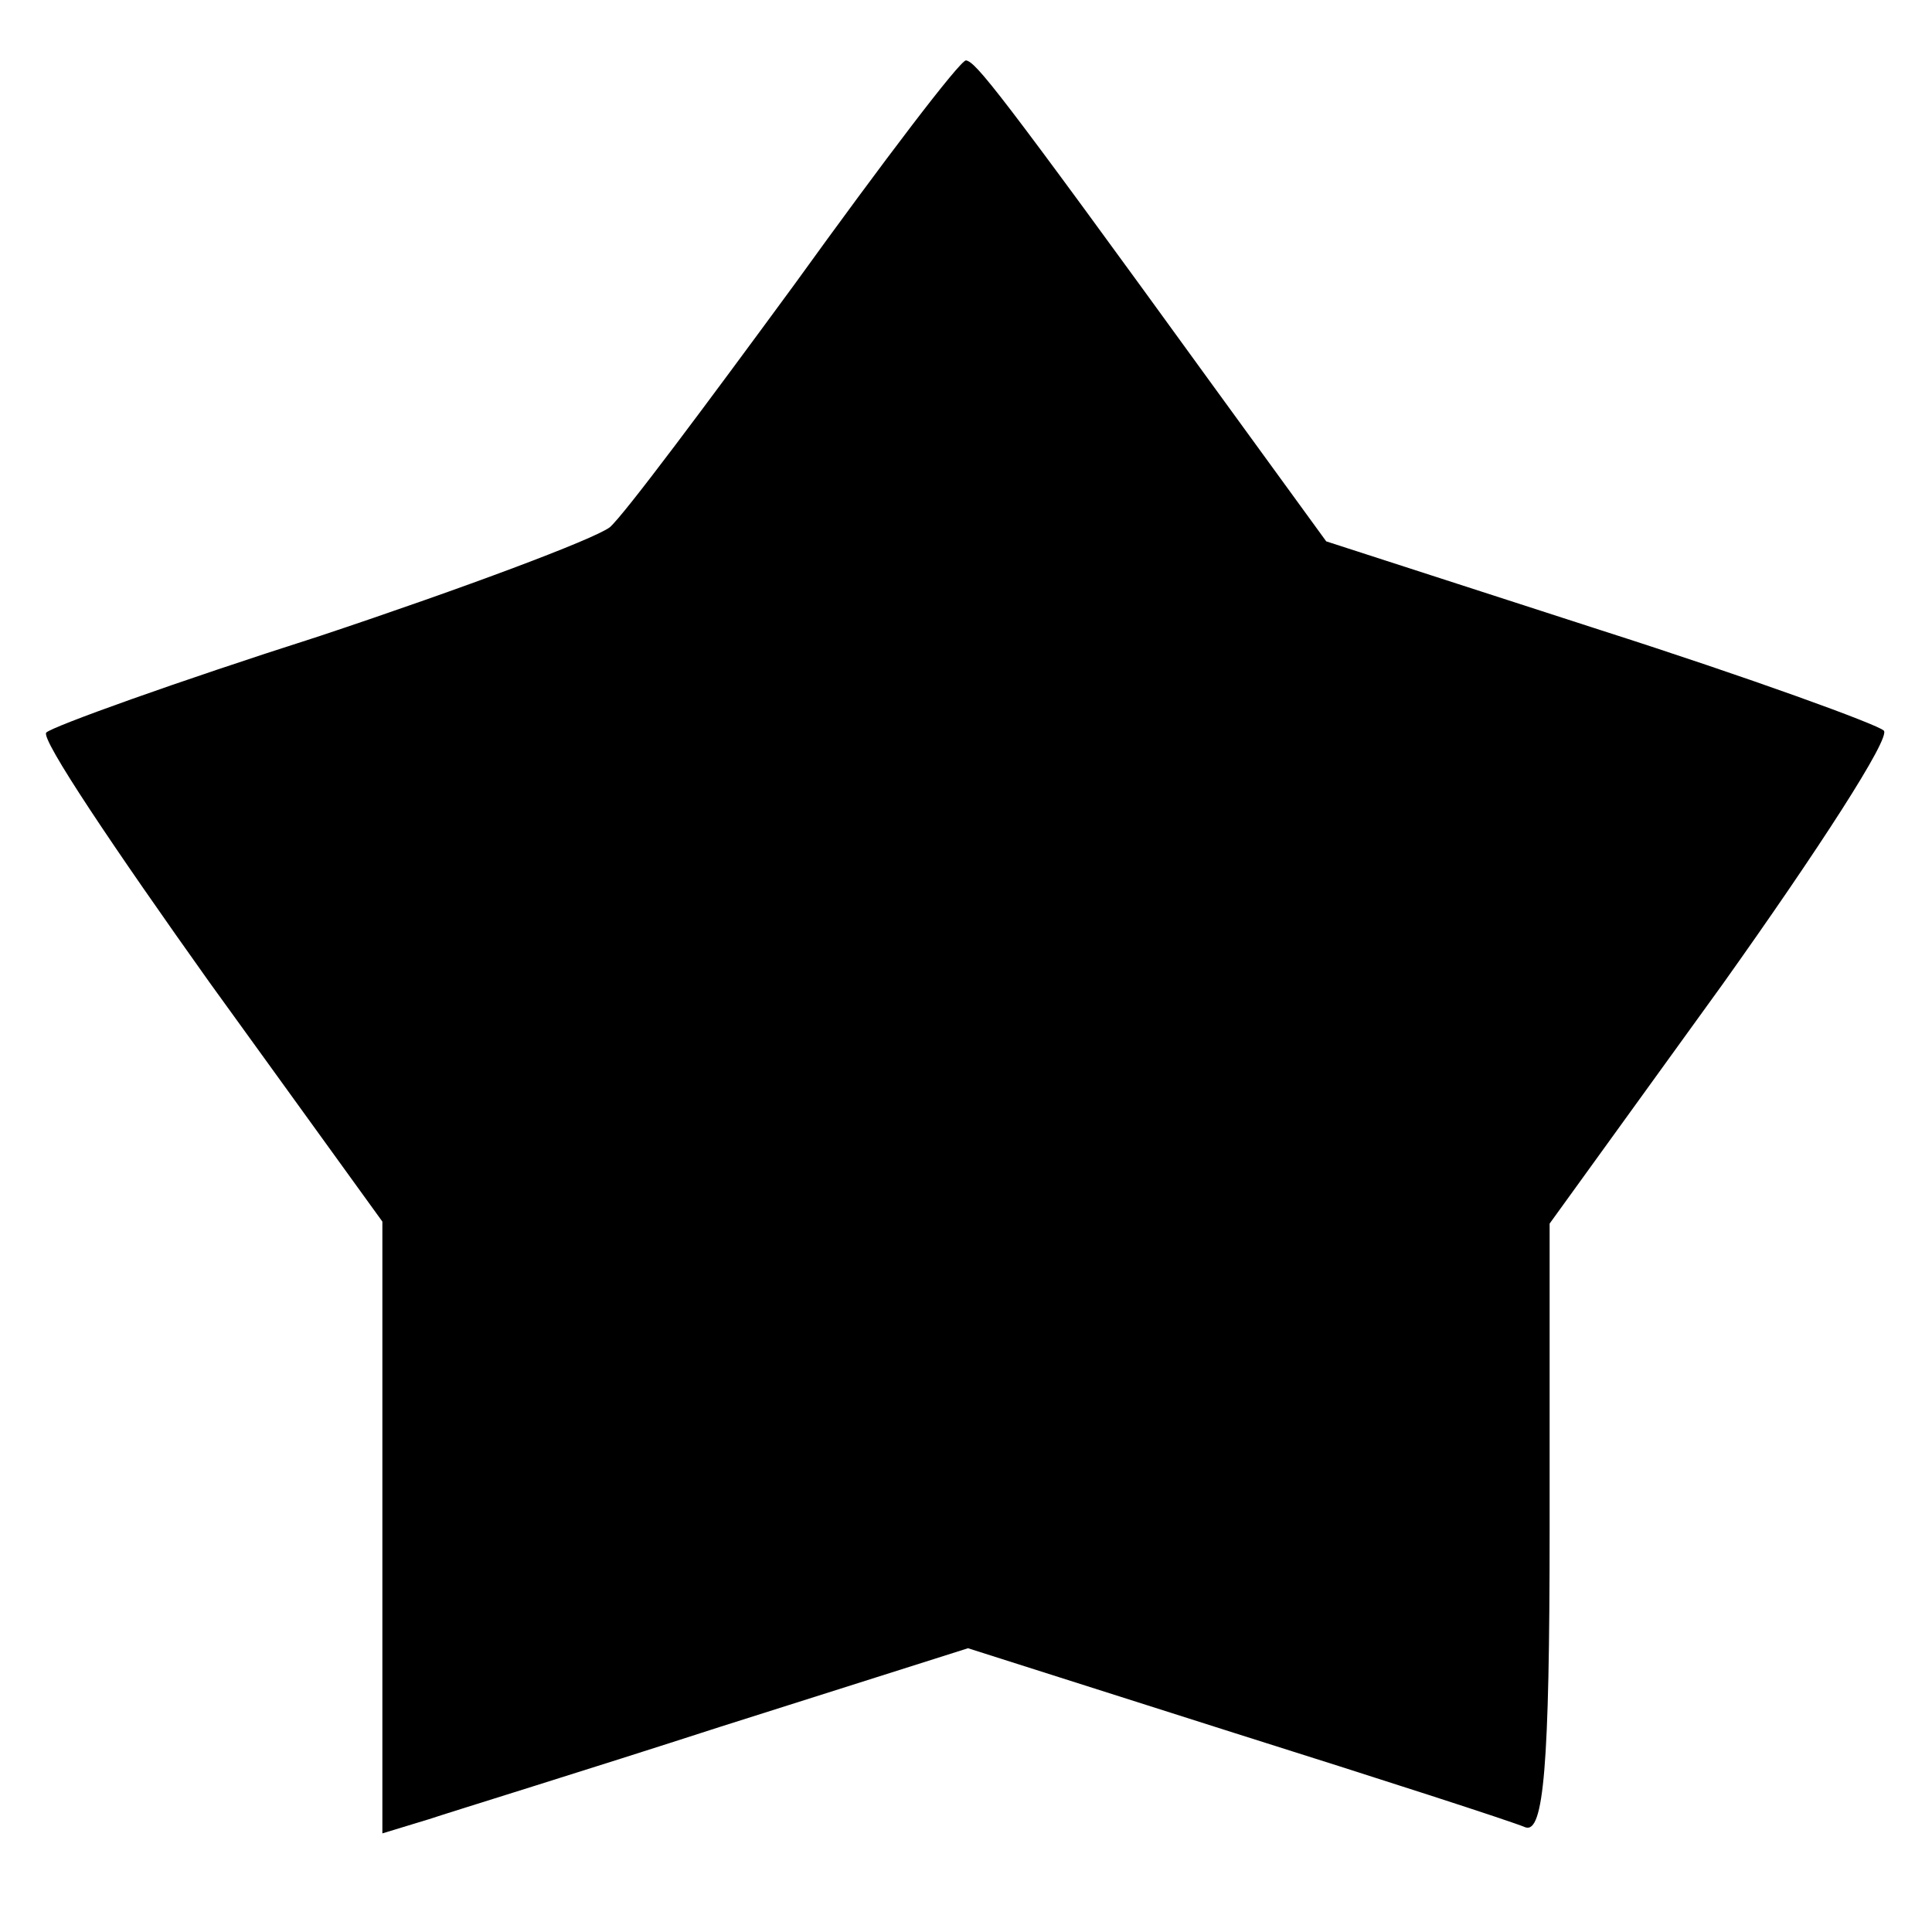 <?xml version="1.0" standalone="no"?>
<!DOCTYPE svg PUBLIC "-//W3C//DTD SVG 20010904//EN"
 "http://www.w3.org/TR/2001/REC-SVG-20010904/DTD/svg10.dtd">
<svg version="1.0" xmlns="http://www.w3.org/2000/svg"
 width="96pt" height="96pt" viewBox="0 0 96 96"
 preserveAspectRatio="xMidYMid meet">
<g transform="translate(0,96) scale(0.1,-0.1)"
fill="#000000" stroke="none">
<path d="M395 819 c-44 -60 -85 -115 -92 -121 -8 -6 -72 -30 -144 -54 -72 -23
-133 -45 -136 -48 -3 -3 34 -58 81 -124 l86 -119 0 -152 0 -152 23 7 c12 4 77
24 145 46 l123 39 132 -42 c73 -23 138 -44 145 -47 9 -3 12 30 12 148 l0 152
86 119 c47 66 84 123 80 126 -3 3 -66 26 -141 50 l-136 44 -56 77 c-108 149
-118 161 -123 162 -3 0 -41 -50 -85 -111z"/>
</g>
</svg>
